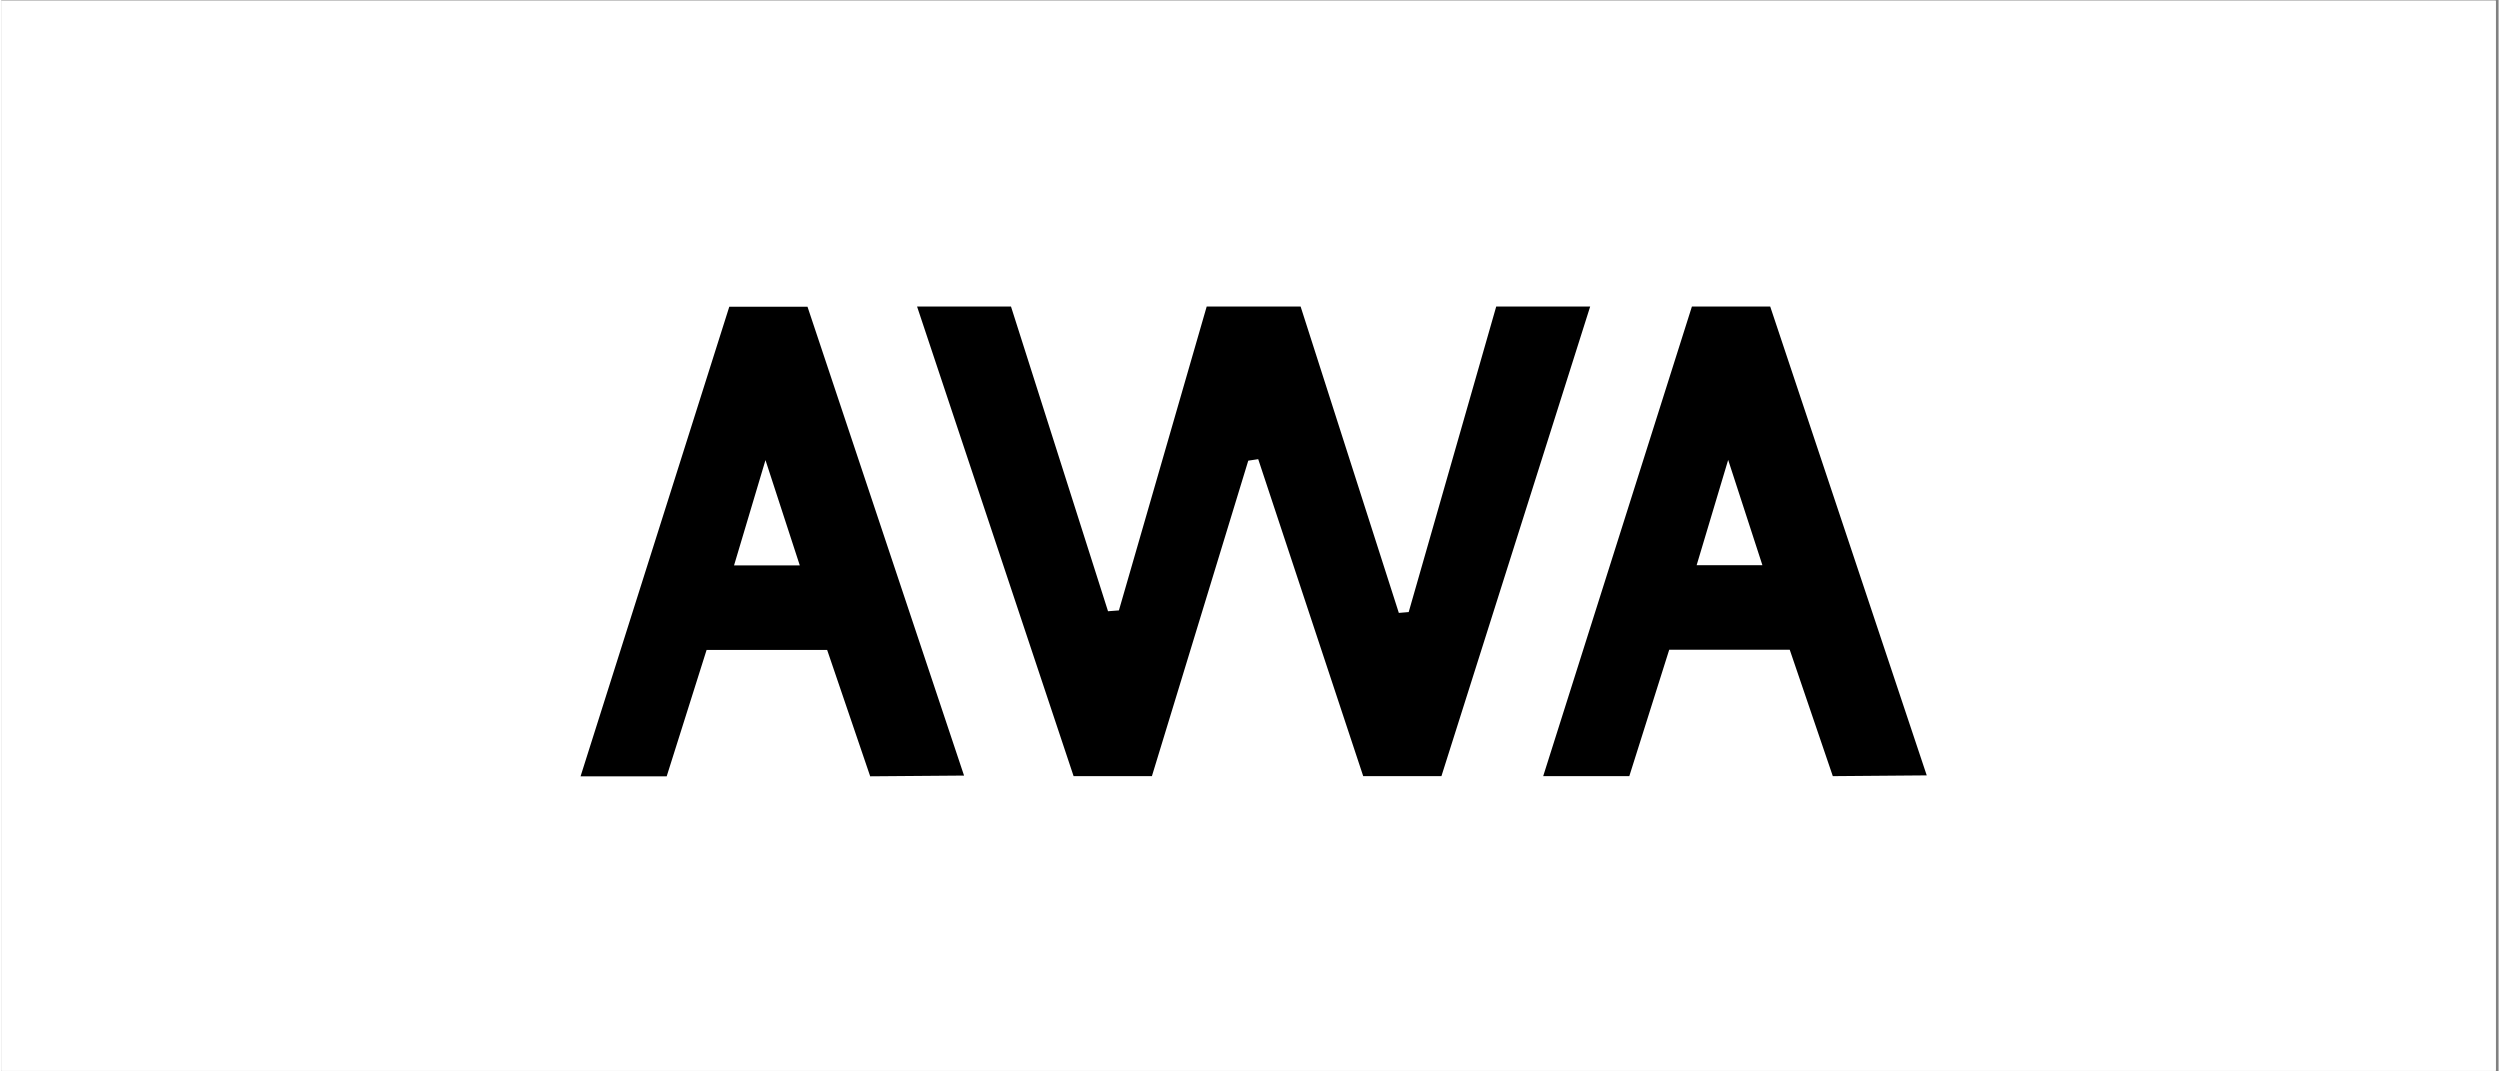 <svg xmlns="http://www.w3.org/2000/svg" xmlns:xlink="http://www.w3.org/1999/xlink" width="140" viewBox="0 0 104.88 45" height="60" preserveAspectRatio="xMidYMid meet"><rect x="0" y="0" width="104.88" height="45" fill="#808080" stroke="none"/><defs><clipPath id="dd69ef279a"><path d="M 0 0.027 L 104.762 0.027 L 104.762 44.973 L 0 44.973 Z M 0 0.027 " clip-rule="nonzero"></path></clipPath></defs><g clip-path="url(#dd69ef279a)"><path fill="#ffffff" d="M 0 0.027 L 104.879 0.027 L 104.879 44.973 L 0 44.973 Z M 0 0.027 " fill-opacity="1" fill-rule="nonzero"></path><path fill="#ffffff" d="M 0 0.027 L 104.879 0.027 L 104.879 44.973 L 0 44.973 Z M 0 0.027 " fill-opacity="1" fill-rule="nonzero"></path></g><path fill="#000000" d="M 48.32 32.598 L 45.031 32.598 C 42.84 26.023 40.652 19.449 38.457 12.875 L 42.402 12.875 C 43.762 17.141 45.117 21.406 46.477 25.672 C 46.629 25.66 46.781 25.648 46.934 25.637 C 48.164 21.383 49.391 17.129 50.621 12.875 L 54.566 12.875 C 55.941 17.164 57.316 21.453 58.691 25.742 L 59.105 25.707 C 60.332 21.43 61.559 17.152 62.781 12.875 L 66.727 12.875 C 64.645 19.449 62.562 26.023 60.48 32.598 L 57.195 32.598 C 55.727 28.16 54.254 23.723 52.785 19.285 C 52.645 19.309 52.508 19.328 52.367 19.348 C 51.02 23.766 49.668 28.18 48.32 32.598 " fill-opacity="1" fill-rule="evenodd"></path><path fill="#000000" d="M 73.961 23.738 C 73.477 22.25 73.062 20.977 72.523 19.316 C 72.012 21.02 71.629 22.309 71.199 23.738 Z M 71 12.875 L 74.289 12.875 L 80.863 32.566 L 76.918 32.598 L 75.109 27.289 L 70.047 27.289 L 68.371 32.598 L 64.754 32.598 Z M 71 12.875 " fill-opacity="1" fill-rule="evenodd"></path><path fill="#000000" d="M 33.531 23.746 C 33.047 22.258 32.629 20.984 32.09 19.324 C 31.582 21.027 31.199 22.312 30.77 23.746 Z M 30.57 12.883 L 33.855 12.883 L 40.43 32.574 L 36.488 32.605 L 34.68 27.297 L 29.617 27.297 L 27.941 32.605 L 24.324 32.605 Z M 30.57 12.883 " fill-opacity="1" fill-rule="evenodd"></path></svg>